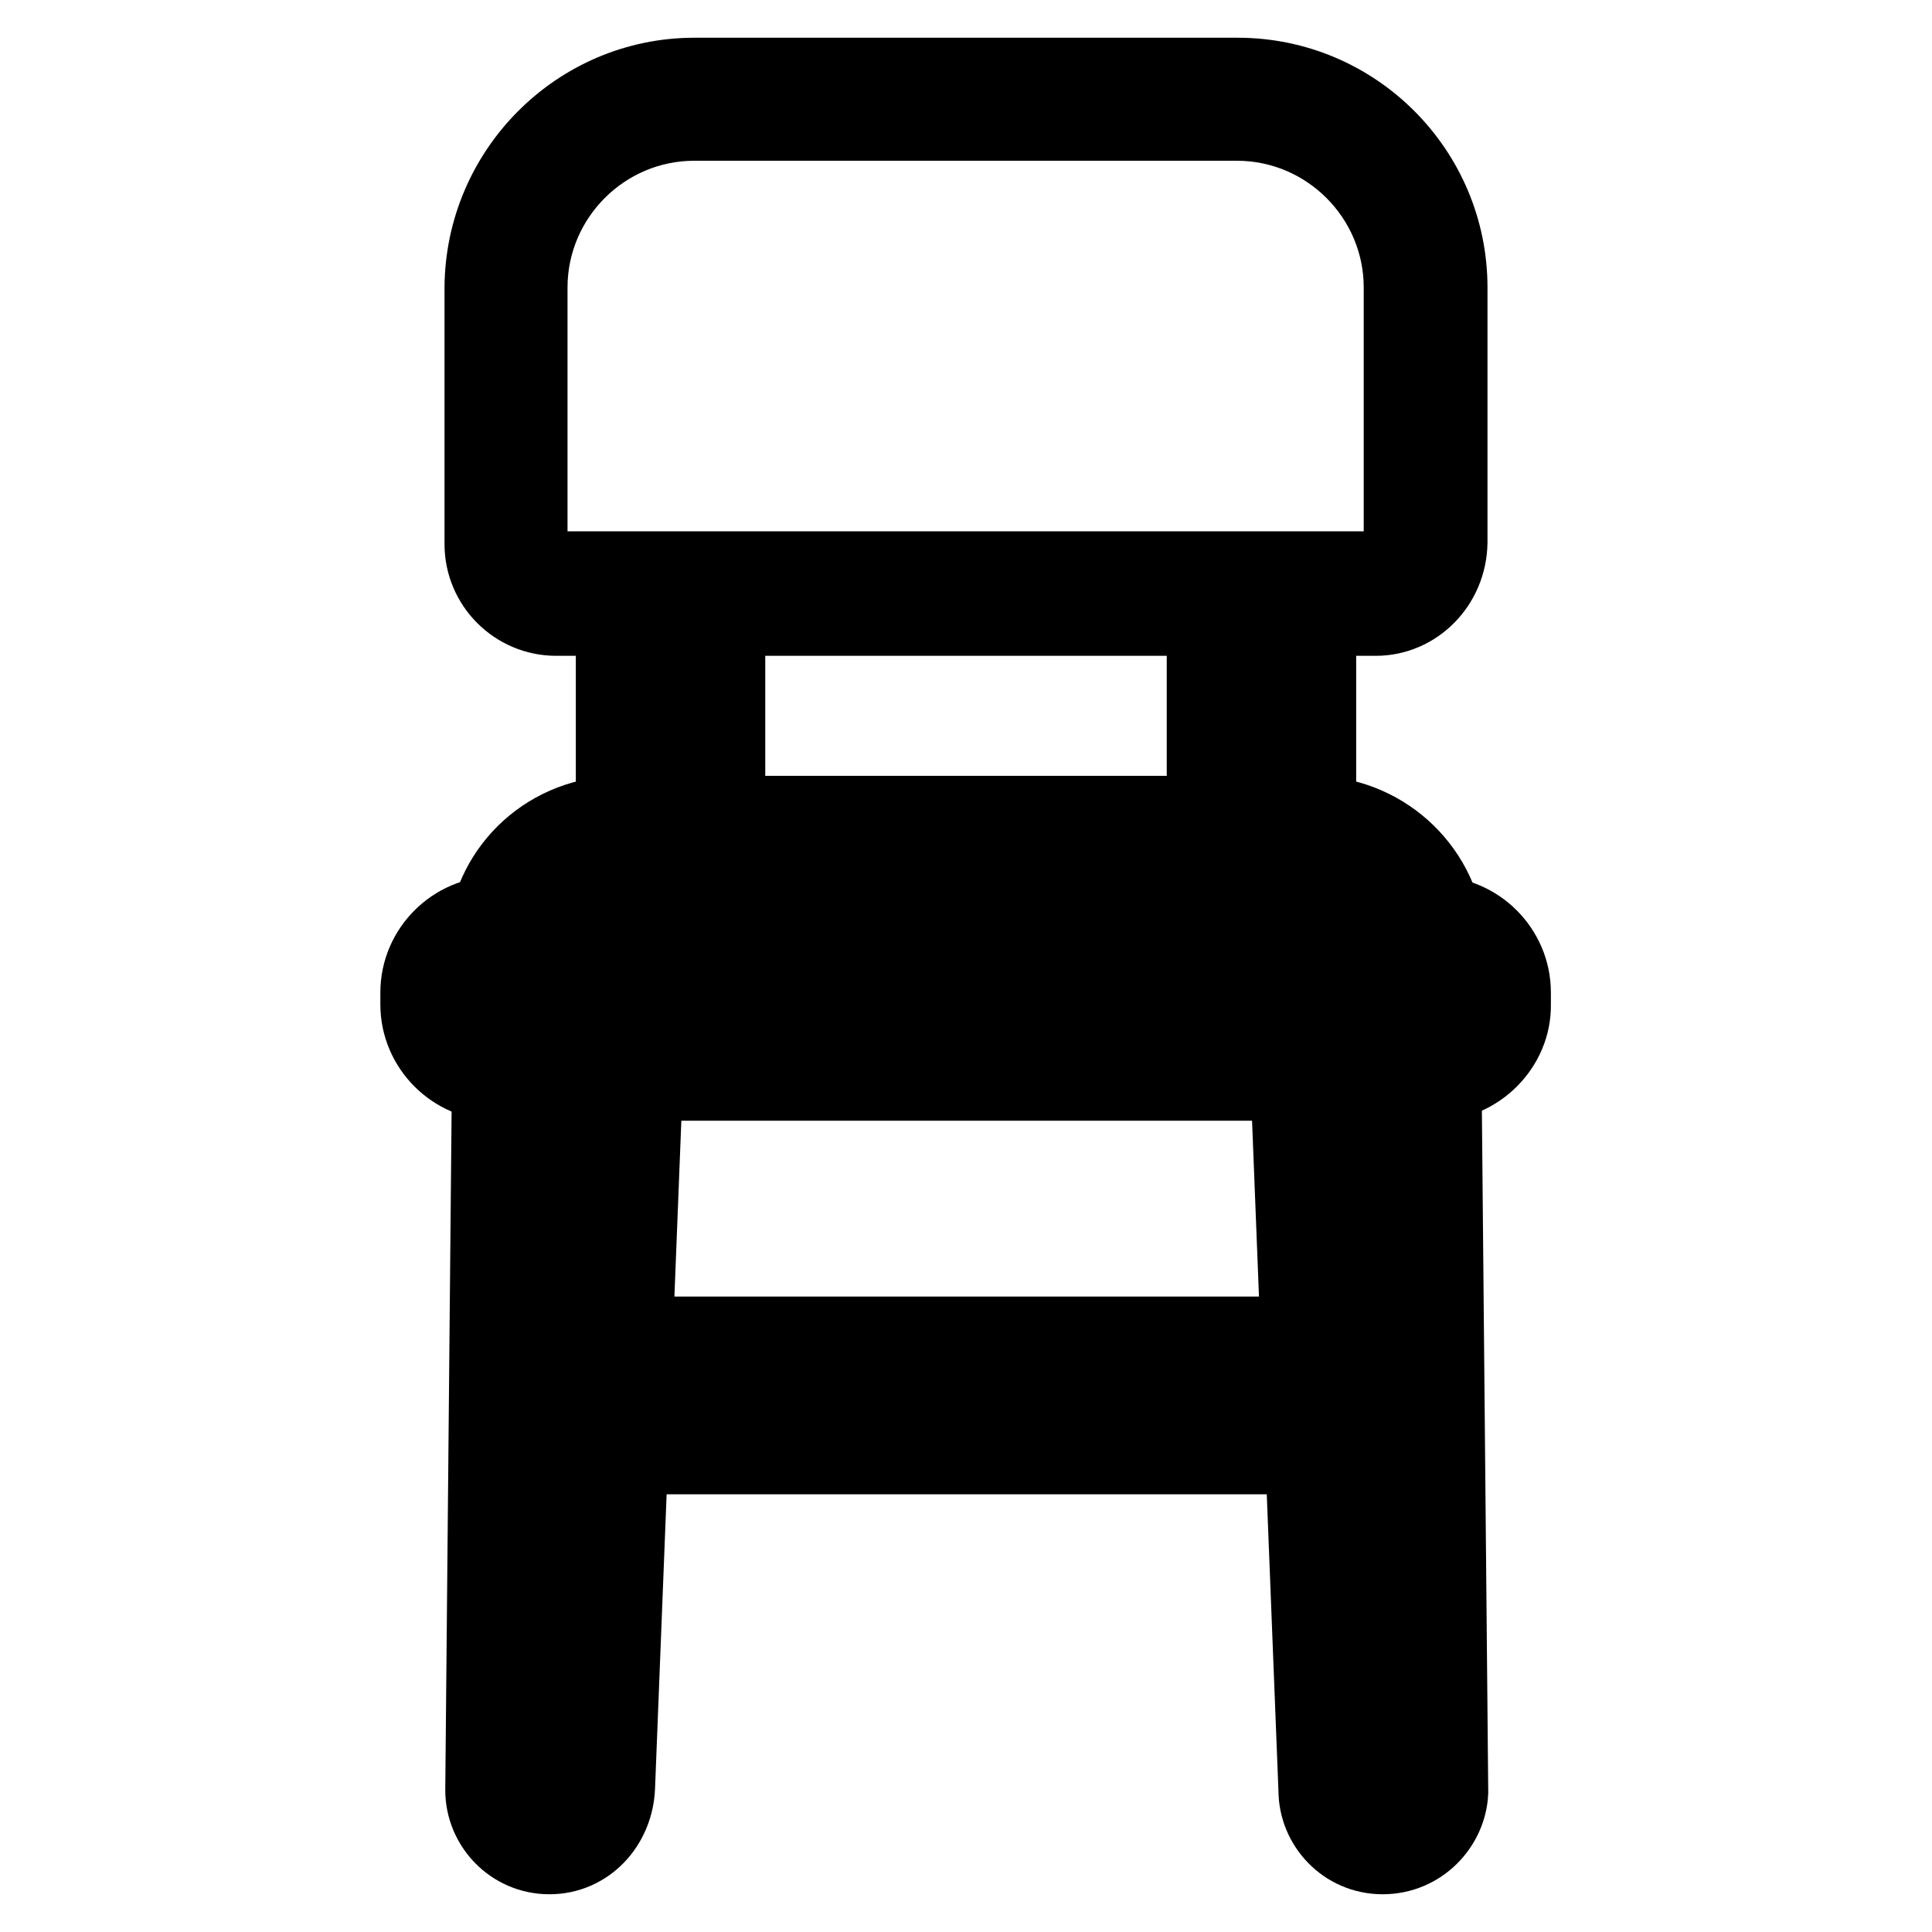 <?xml version="1.0" encoding="utf-8"?>
<!-- Svg Vector Icons : http://www.onlinewebfonts.com/icon -->
<!DOCTYPE svg PUBLIC "-//W3C//DTD SVG 1.1//EN" "http://www.w3.org/Graphics/SVG/1.1/DTD/svg11.dtd">
<svg version="1.1" xmlns="http://www.w3.org/2000/svg" xmlns:xlink="http://www.w3.org/1999/xlink" x="0px" y="0px" viewBox="0 0 256 256" enable-background="new 0 0 256 256" xml:space="preserve">
<g> <path stroke-width="10" fill-opacity="0" stroke="#000000"  d="M190.2,143.5H65.8c-5.7,0-10.4-4.7-10.4-10.4v-1.6c0-5.7,4.7-10.4,10.4-10.4h124.3 c5.7,0,10.4,4.7,10.4,10.4v1.6C200.6,138.7,195.8,143.5,190.2,143.5L190.2,143.5z M65.8,127.4c-2.2,0-4.1,1.9-4.1,4.1v1.6 c0,2.2,1.9,4.1,4.1,4.1h124.3c2.2,0,4.1-1.9,4.1-4.1v-1.6c0-2.2-1.9-4.1-4.1-4.1H65.8z"/> <path stroke-width="10" fill-opacity="0" stroke="#000000"  d="M72.8,246c-5,0-8.8-4.1-8.8-8.8l0.9-96.5c0-1.9,1.3-3.2,3.2-3.2c1.9,0,3.2,1.6,3.2,3.2l-0.9,96.5 c0,1.6,1.3,2.5,2.5,2.5c1.3,0,2.5-1.3,2.5-2.5l3.8-96.9c0-1.9,1.6-3.2,3.2-3.2c1.9,0,3.2,1.6,3.2,3.2l-3.8,96.5 C81.6,241.9,77.8,246,72.8,246L72.8,246z M183.2,246c-5,0-8.8-4.1-8.8-8.8l-3.8-96.5c0-1.9,1.3-3.2,3.2-3.2 c1.6-0.3,3.2,1.3,3.2,3.2l3.8,96.5c0,1.6,1.3,2.8,2.5,2.8c1.3,0,2.5-1.3,2.5-2.5l-0.9-96.5c0-1.9,1.3-3.2,3.2-3.2 c1.6,0,3.2,1.3,3.2,3.2l0.9,96.5C192,241.9,188.3,246,183.2,246L183.2,246z M188.6,127.4c-1.6,0-2.8-1.3-3.2-2.8 c-0.6-6-5.7-10.4-11.7-10.4H82.3c-6,0-11,4.7-11.7,10.4c-0.3,1.6-1.6,3.2-3.5,2.8c-1.6-0.3-2.8-1.6-2.8-3.5 c0.9-9.1,8.5-16.1,18-16.1h91.5c9.2,0,17,6.9,18,16.1c0.3,1.6-0.9,3.2-2.8,3.5H188.6z"/> <path stroke-width="10" fill-opacity="0" stroke="#000000"  d="M96.4,114.1H81.3V75.6h15.1V114.1z M87.9,107.8h2.2V81.9h-2.5v25.9H87.9z M174.7,114.1h-15.1V75.6h15.1 V114.1L174.7,114.1z M165.9,107.8h2.5V81.9h-2.5V107.8z"/> <path stroke-width="10" fill-opacity="0" stroke="#000000"  d="M182.3,81.9H73.7c-5.4,0-9.8-4.4-9.8-9.8V38.1C64,22.6,76.6,10,92,10H164c15.5,0,28.1,12.6,28.1,28.1v33.8 C192,77.5,187.6,81.9,182.3,81.9L182.3,81.9z M92,16.3c-12,0-21.8,9.8-21.8,21.8v33.8c0,1.9,1.6,3.5,3.5,3.5h108.5 c1.9,0,3.5-1.6,3.5-3.5V38.1c0-12-9.8-21.8-21.8-21.8H92z M175.3,183.2H80.7c-1.9,0-3.2-1.3-3.2-3.2s1.3-3.2,3.2-3.2h94.7 c1.9,0,3.2,1.3,3.2,3.2S176.9,183.2,175.3,183.2z M175.3,193h-95c-1.9,0-3.2-1.3-3.2-3.2c0-1.9,1.3-3.2,3.2-3.2h95 c1.9,0,3.2,1.3,3.2,3.2C178.5,191.7,176.9,193,175.3,193z"/></g>
</svg>